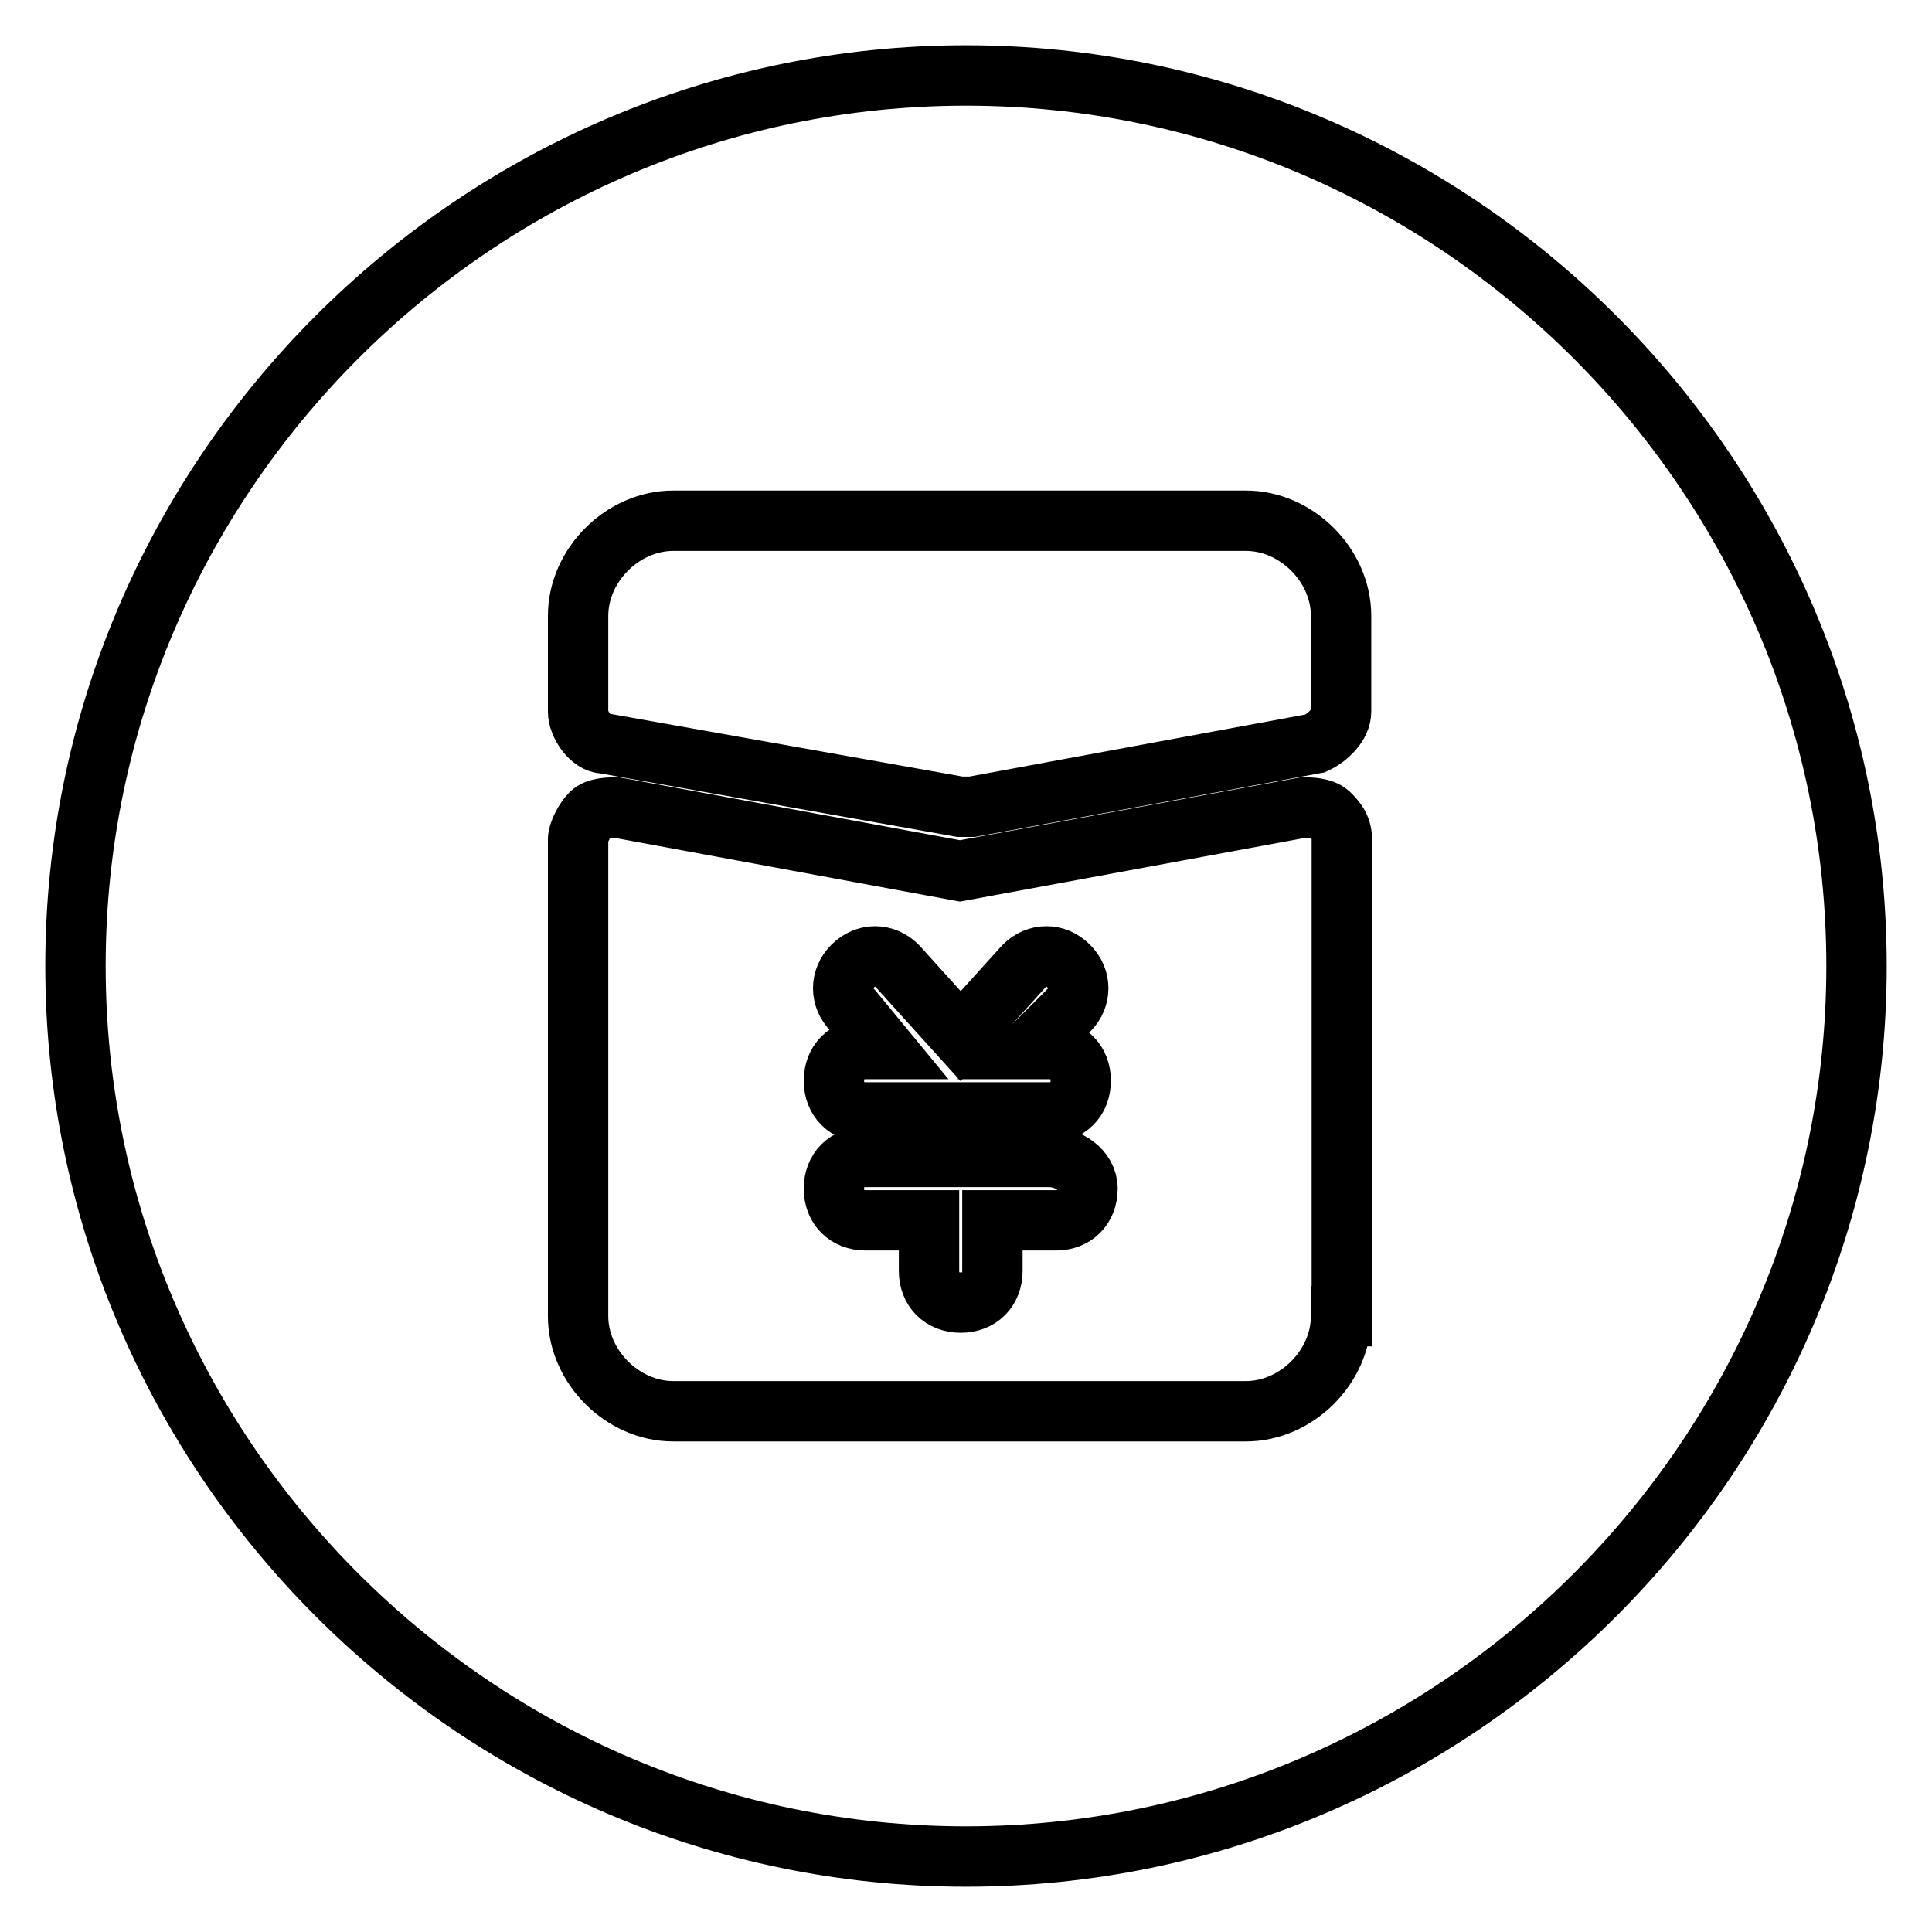 <?xml version="1.0" encoding="utf-8"?>
<!-- Svg Vector Icons : http://www.onlinewebfonts.com/icon -->
<!DOCTYPE svg PUBLIC "-//W3C//DTD SVG 1.1//EN" "http://www.w3.org/Graphics/SVG/1.1/DTD/svg11.dtd">
<svg version="1.1" xmlns="http://www.w3.org/2000/svg" xmlns:xlink="http://www.w3.org/1999/xlink" x="0px" y="0px" viewBox="0 0 256 256" enable-background="new 0 0 256 256" xml:space="preserve">
<g> <path stroke-width="8" fill-opacity="0" stroke="#000000"  d="M128,10C63.1,10,10,63.1,10,128s53.1,118,118,118s118-53.1,118-118S192.9,10,128,10z M177.7,174.4 c0,6.7-5.9,12.6-12.6,12.6H89.2c-6.7,0-12.6-5.9-12.6-12.6v-63.2c0-0.8,0.8-2.5,1.7-3.4c0.8-0.8,2.5-0.8,3.4-0.8l45.5,8.4l45.5-8.4 c0.8,0,2.5,0,3.4,0.8c0.8,0.8,1.7,1.7,1.7,3.4V174.4z M177.7,94.3c0,1.7-1.7,3.4-3.4,4.2l-45.5,8.4H128h-0.8L80,98.5 c-1.7,0-3.4-2.5-3.4-4.2V81.6c0-6.7,5.9-12.6,12.6-12.6h75.9c6.7,0,12.6,5.9,12.6,12.6V94.3z"/> <path stroke-width="8" fill-opacity="0" stroke="#000000"  d="M139,153.3h-8.4v-5.9h8.4c2.5,0,4.2-1.7,4.2-4.2s-1.7-4.2-4.2-4.2h-2.5l5.1-5.1c1.7-1.7,1.7-4.2,0-5.9 s-4.2-1.7-5.9,0l-8.4,9.3l-8.4-9.3c-1.7-1.7-4.2-1.7-5.9,0c-1.7,1.7-1.7,4.2,0,5.9l4.2,5.1h-2.5c-2.5,0-4.2,1.7-4.2,4.2 s1.7,4.2,4.2,4.2h8.4v5.9h-8.4c-2.5,0-4.2,1.7-4.2,4.2s1.7,4.2,4.2,4.2h8.4v6.7c0,2.5,1.7,4.2,4.2,4.2s4.2-1.7,4.2-4.2v-6.7h8.4 c2.5,0,4.2-1.7,4.2-4.2S141.5,153.3,139,153.3z"/></g>
</svg>